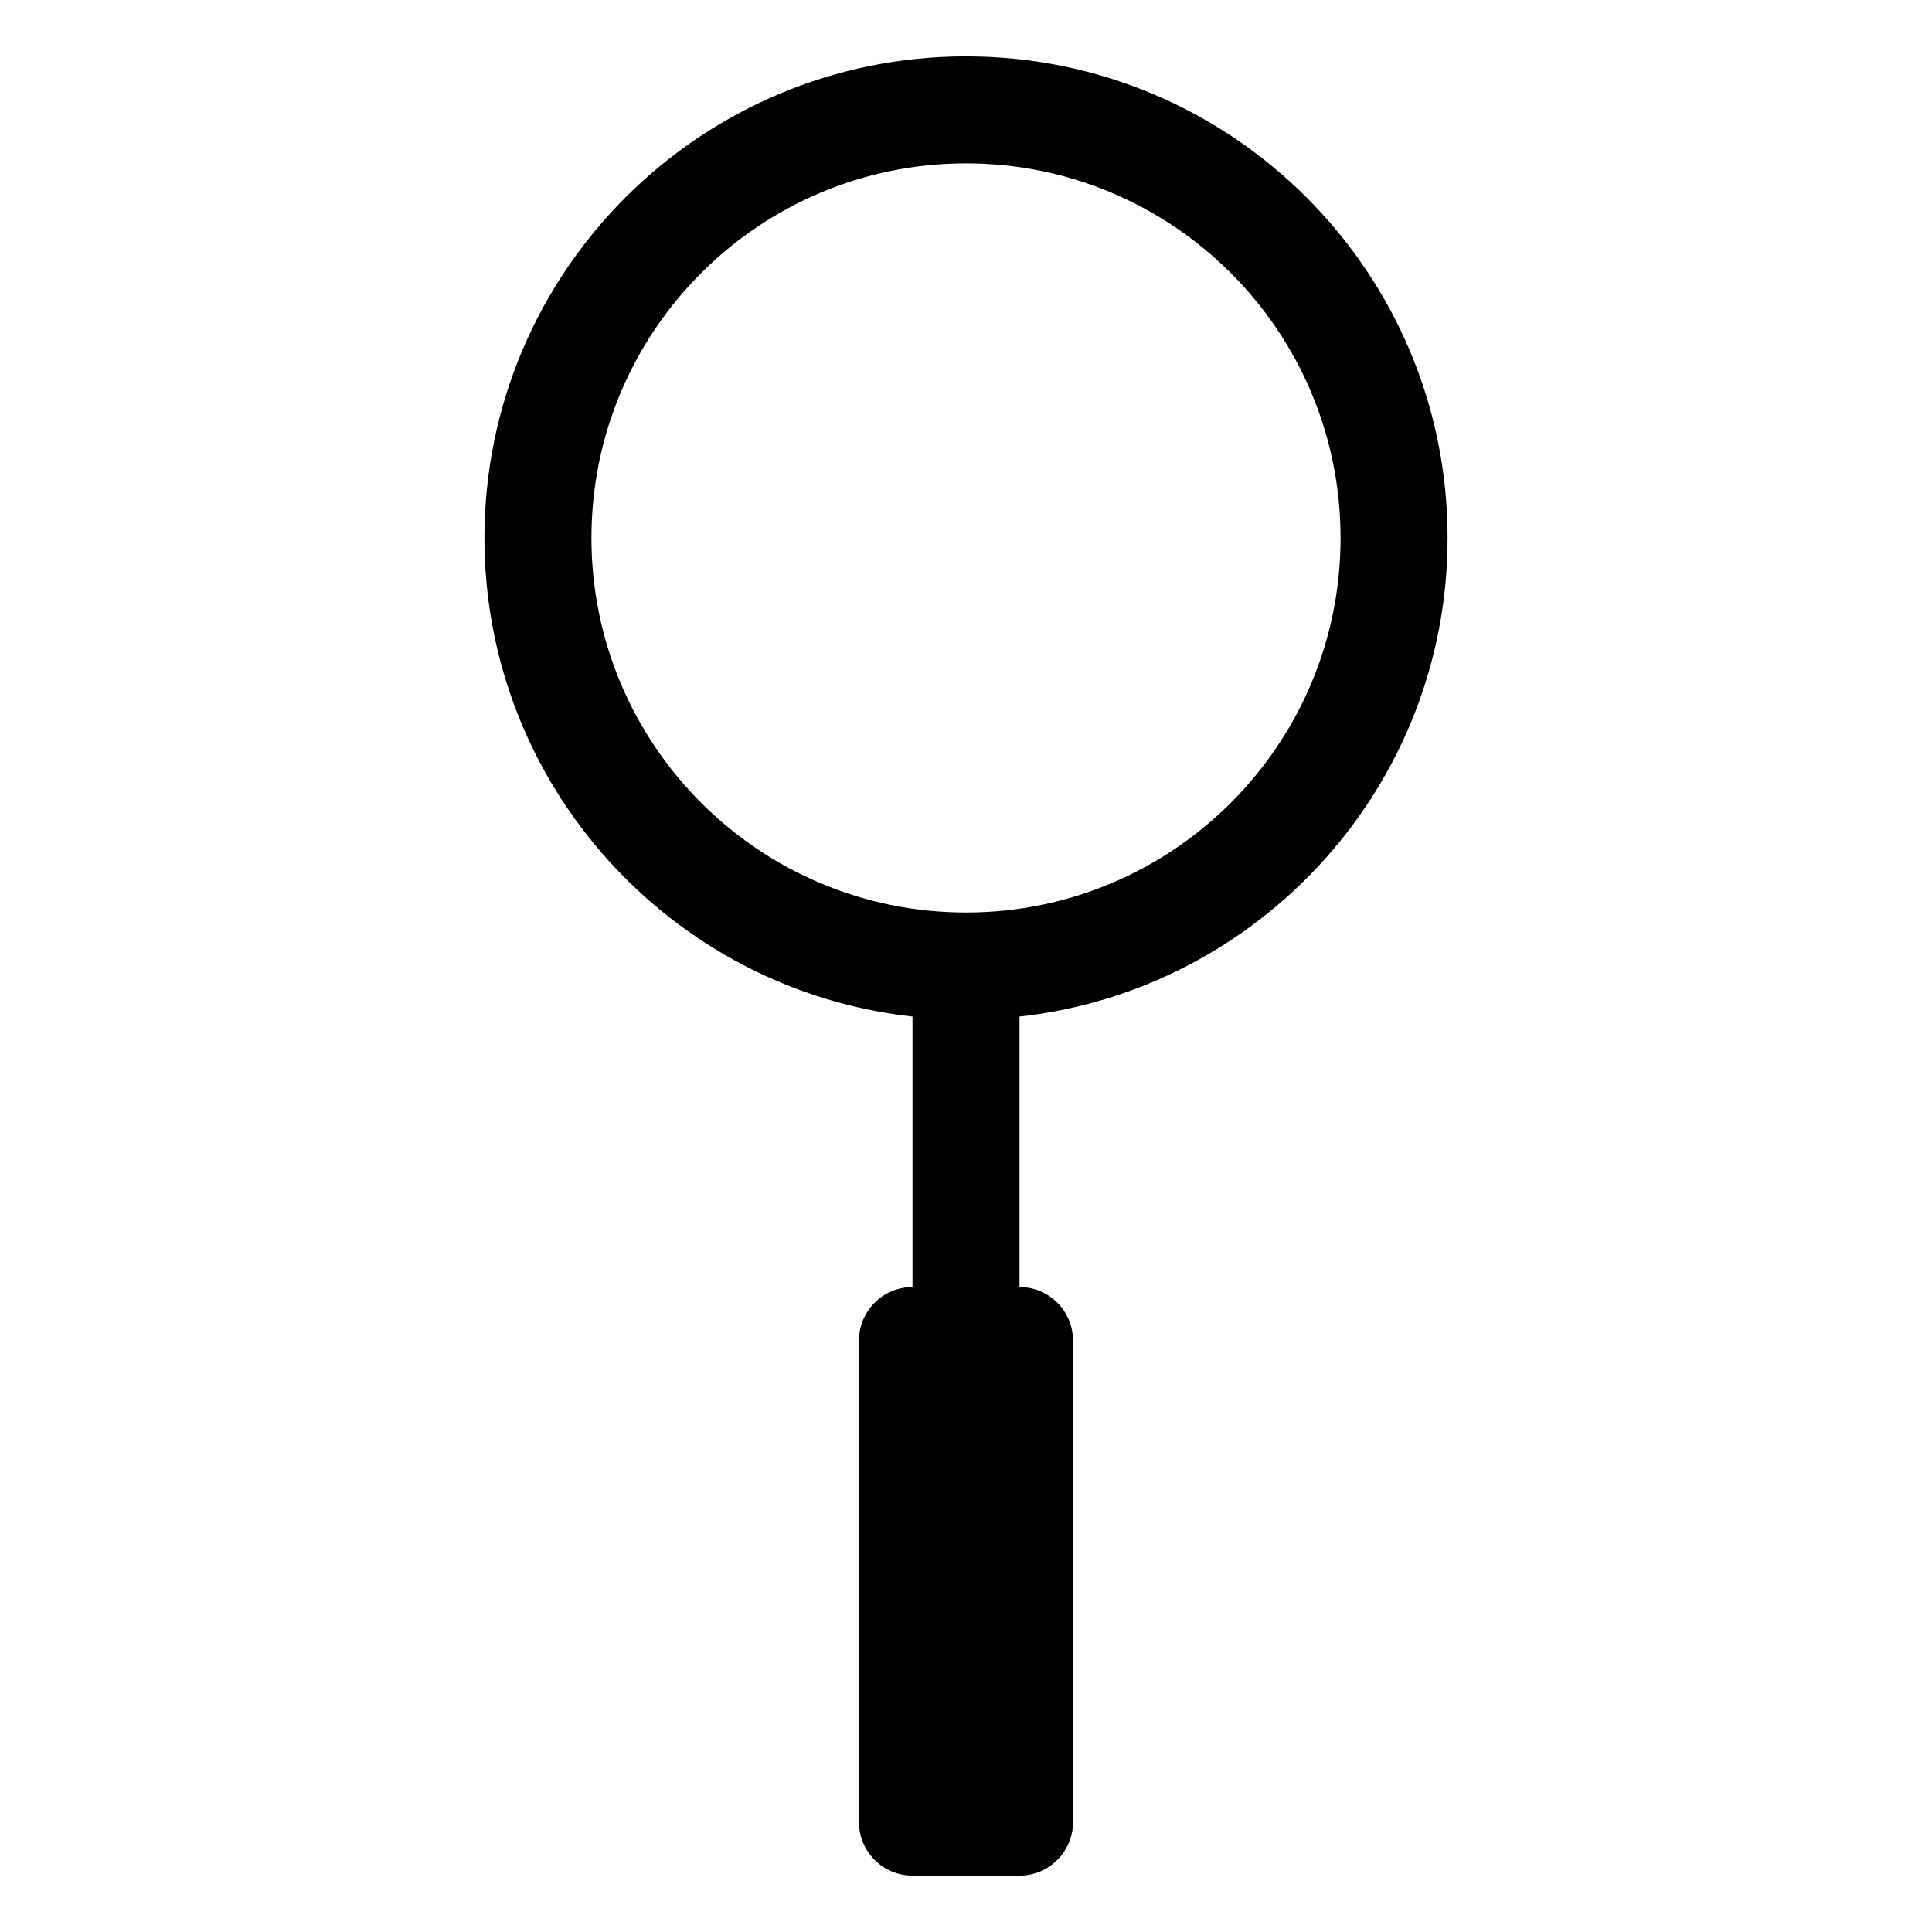 <?xml version="1.0" encoding="UTF-8"?>
<!-- The Best Svg Icon site in the world: iconSvg.co, Visit us! https://iconsvg.co -->
<svg fill="#000000" width="800px" height="800px" version="1.1" viewBox="144 144 512 512" xmlns="http://www.w3.org/2000/svg">
 <path d="m400 158.94c-70.484 0-127.62 57.137-127.62 127.62 0 65.684 49.625 119.78 113.44 126.84v71.684c-7.824 0-14.184 6.359-14.184 14.184v127.62c0 7.824 6.359 14.184 14.184 14.184h28.355c7.824 0 14.184-6.359 14.184-14.184v-127.62c0-7.824-6.344-14.184-14.184-14.184v-71.684c63.812-7.055 113.45-61.148 113.45-126.84 0-70.484-57.137-127.62-127.62-127.62zm0 28.355c54.82 0 99.266 44.445 99.266 99.266s-44.445 99.266-99.266 99.266-99.266-44.445-99.266-99.266 44.445-99.266 99.266-99.266z"/>
</svg>